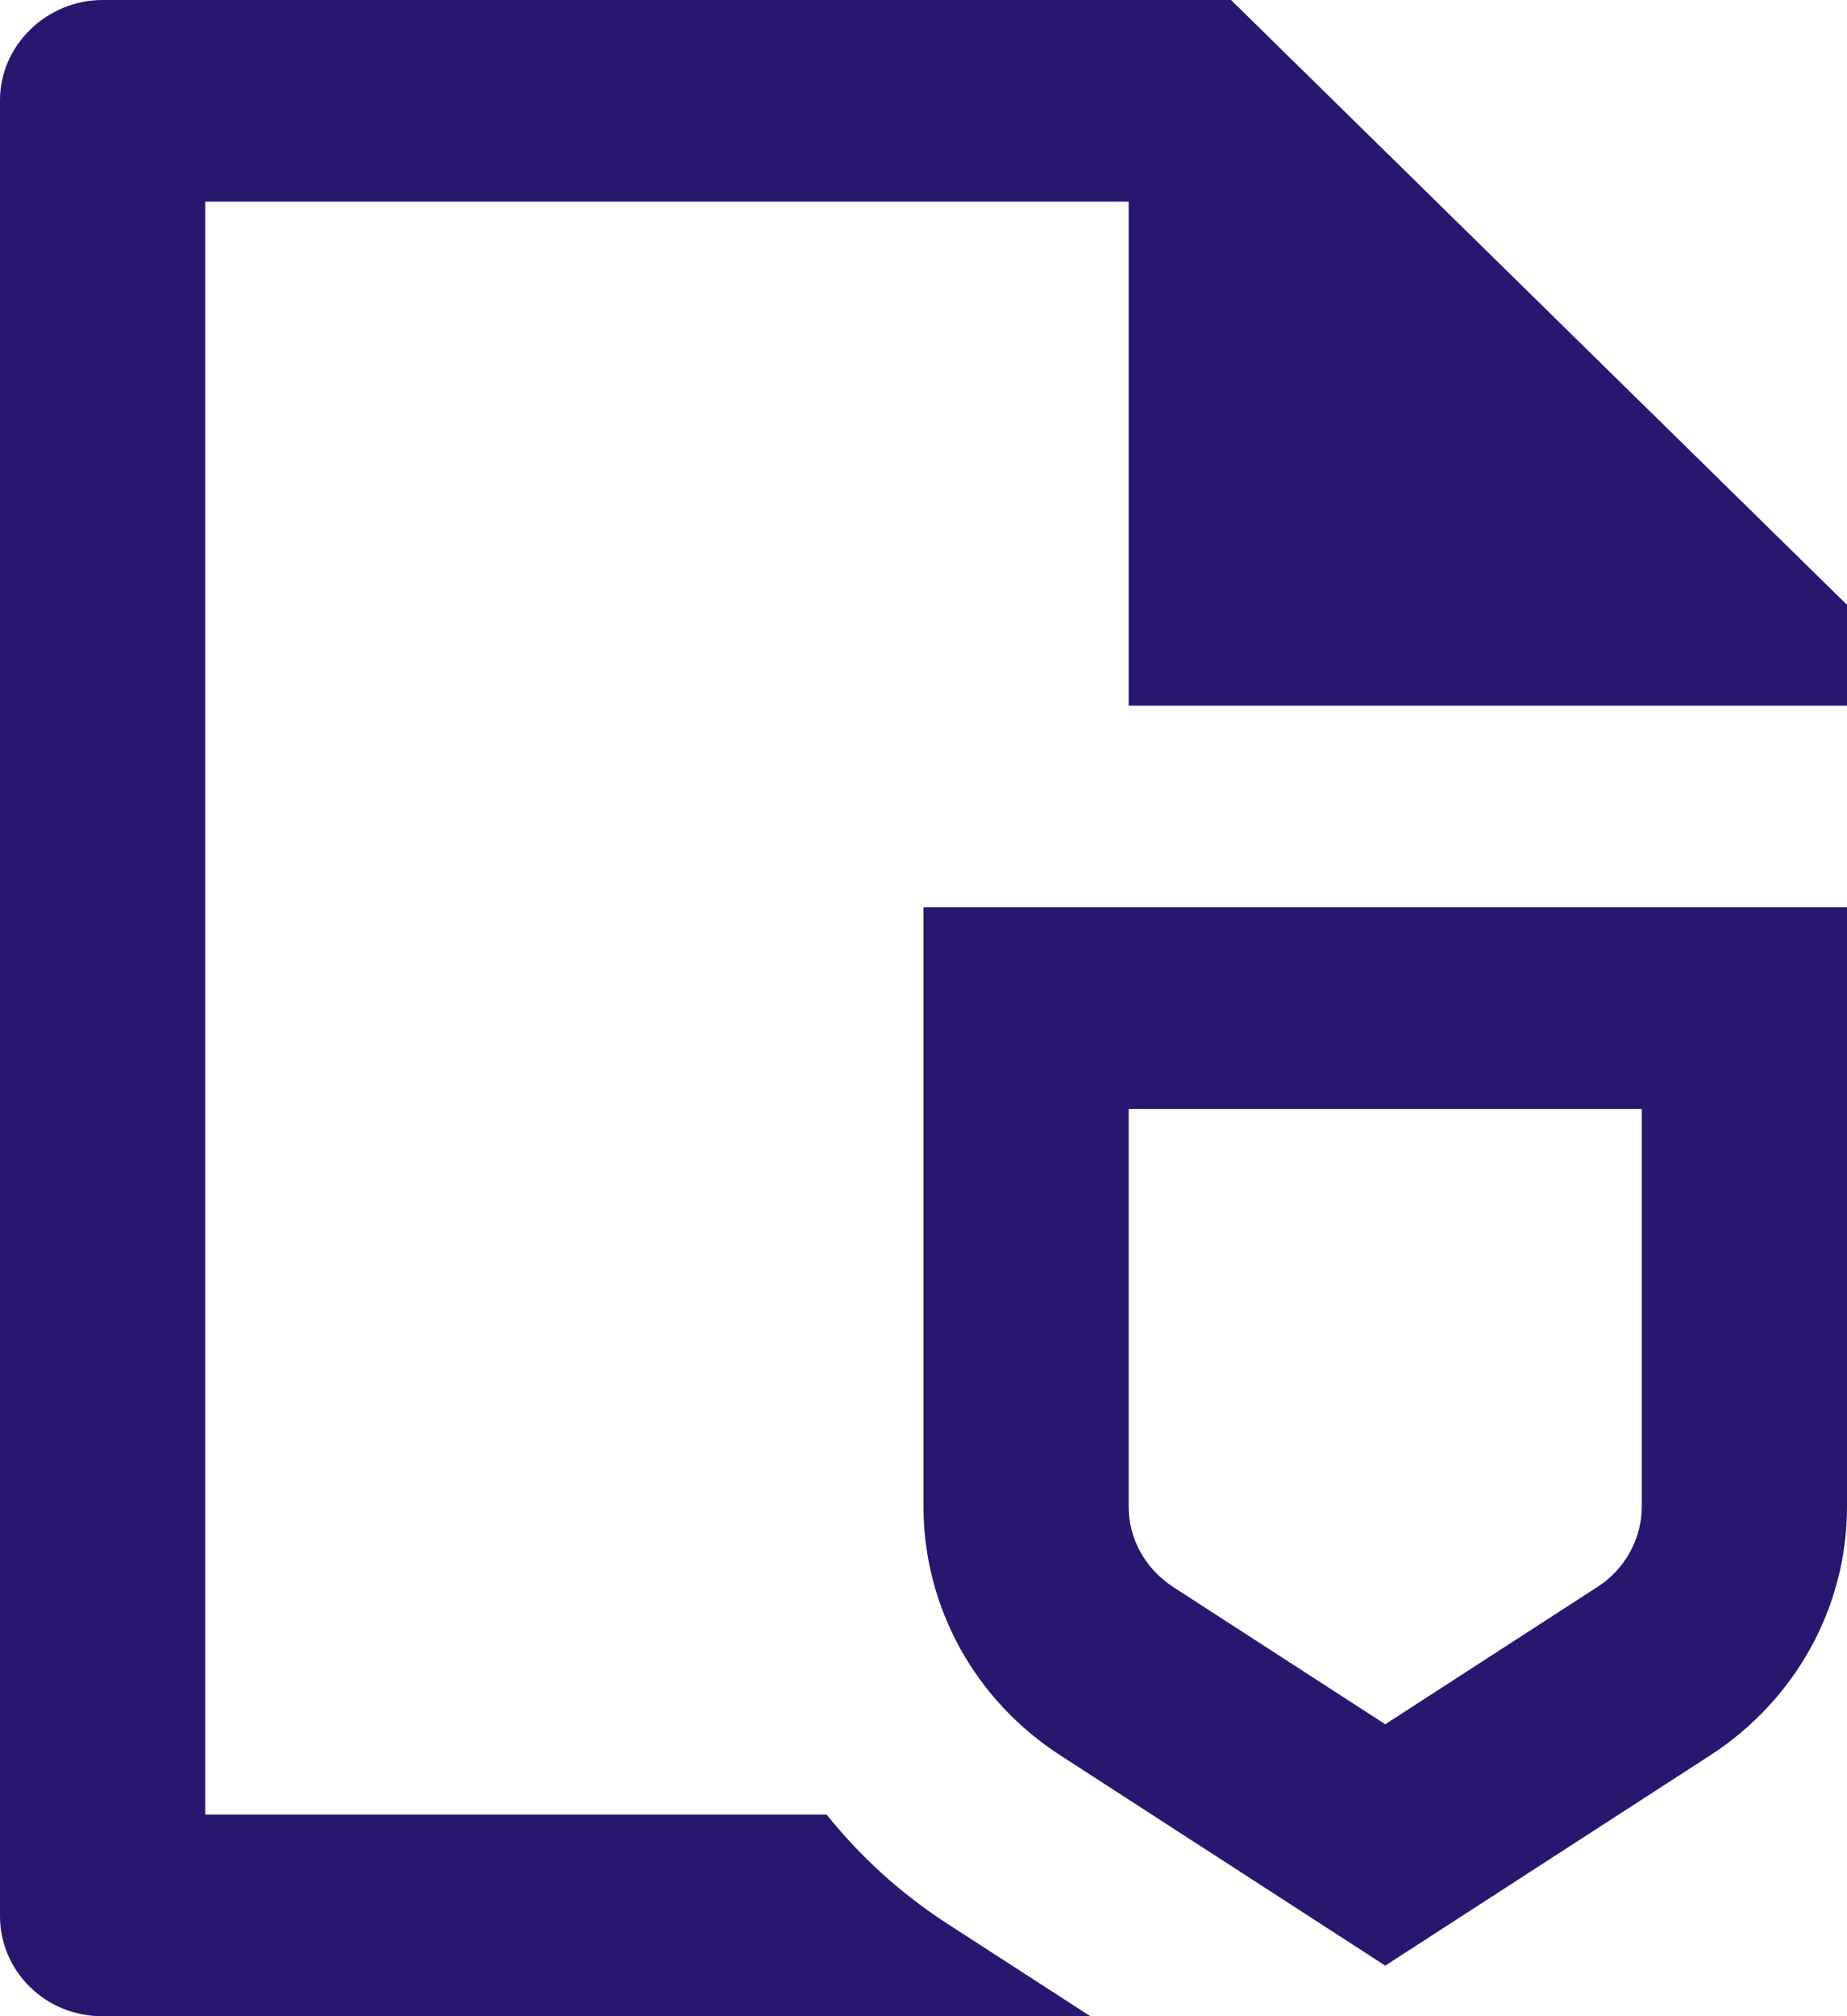 <svg width="22" height="24" viewBox="0 0 22 24" fill="none" xmlns="http://www.w3.org/2000/svg">
<path d="M13.444 8.4V2.4H2.444V21.6H9.846C10.247 22.1 10.731 22.542 11.288 22.902L12.987 24H1.214C0.892 24 0.583 23.875 0.356 23.651C0.128 23.428 0 23.125 0 22.81V1.19C0 0.546 0.549 0 1.225 0H14.663L22 7.2V8.4H13.444ZM11 10.8H22V17.939C22 19.127 21.388 20.238 20.367 20.897L16.5 23.398L12.633 20.897C12.133 20.575 11.721 20.137 11.436 19.621C11.151 19.105 11.001 18.527 11 17.94V10.8ZM13.444 17.939C13.444 18.318 13.642 18.676 13.977 18.893L16.5 20.525L19.023 18.893C19.185 18.79 19.319 18.648 19.412 18.482C19.505 18.315 19.554 18.129 19.556 17.939V13.2H13.444V17.939Z" fill="#29166F"/>
</svg>
